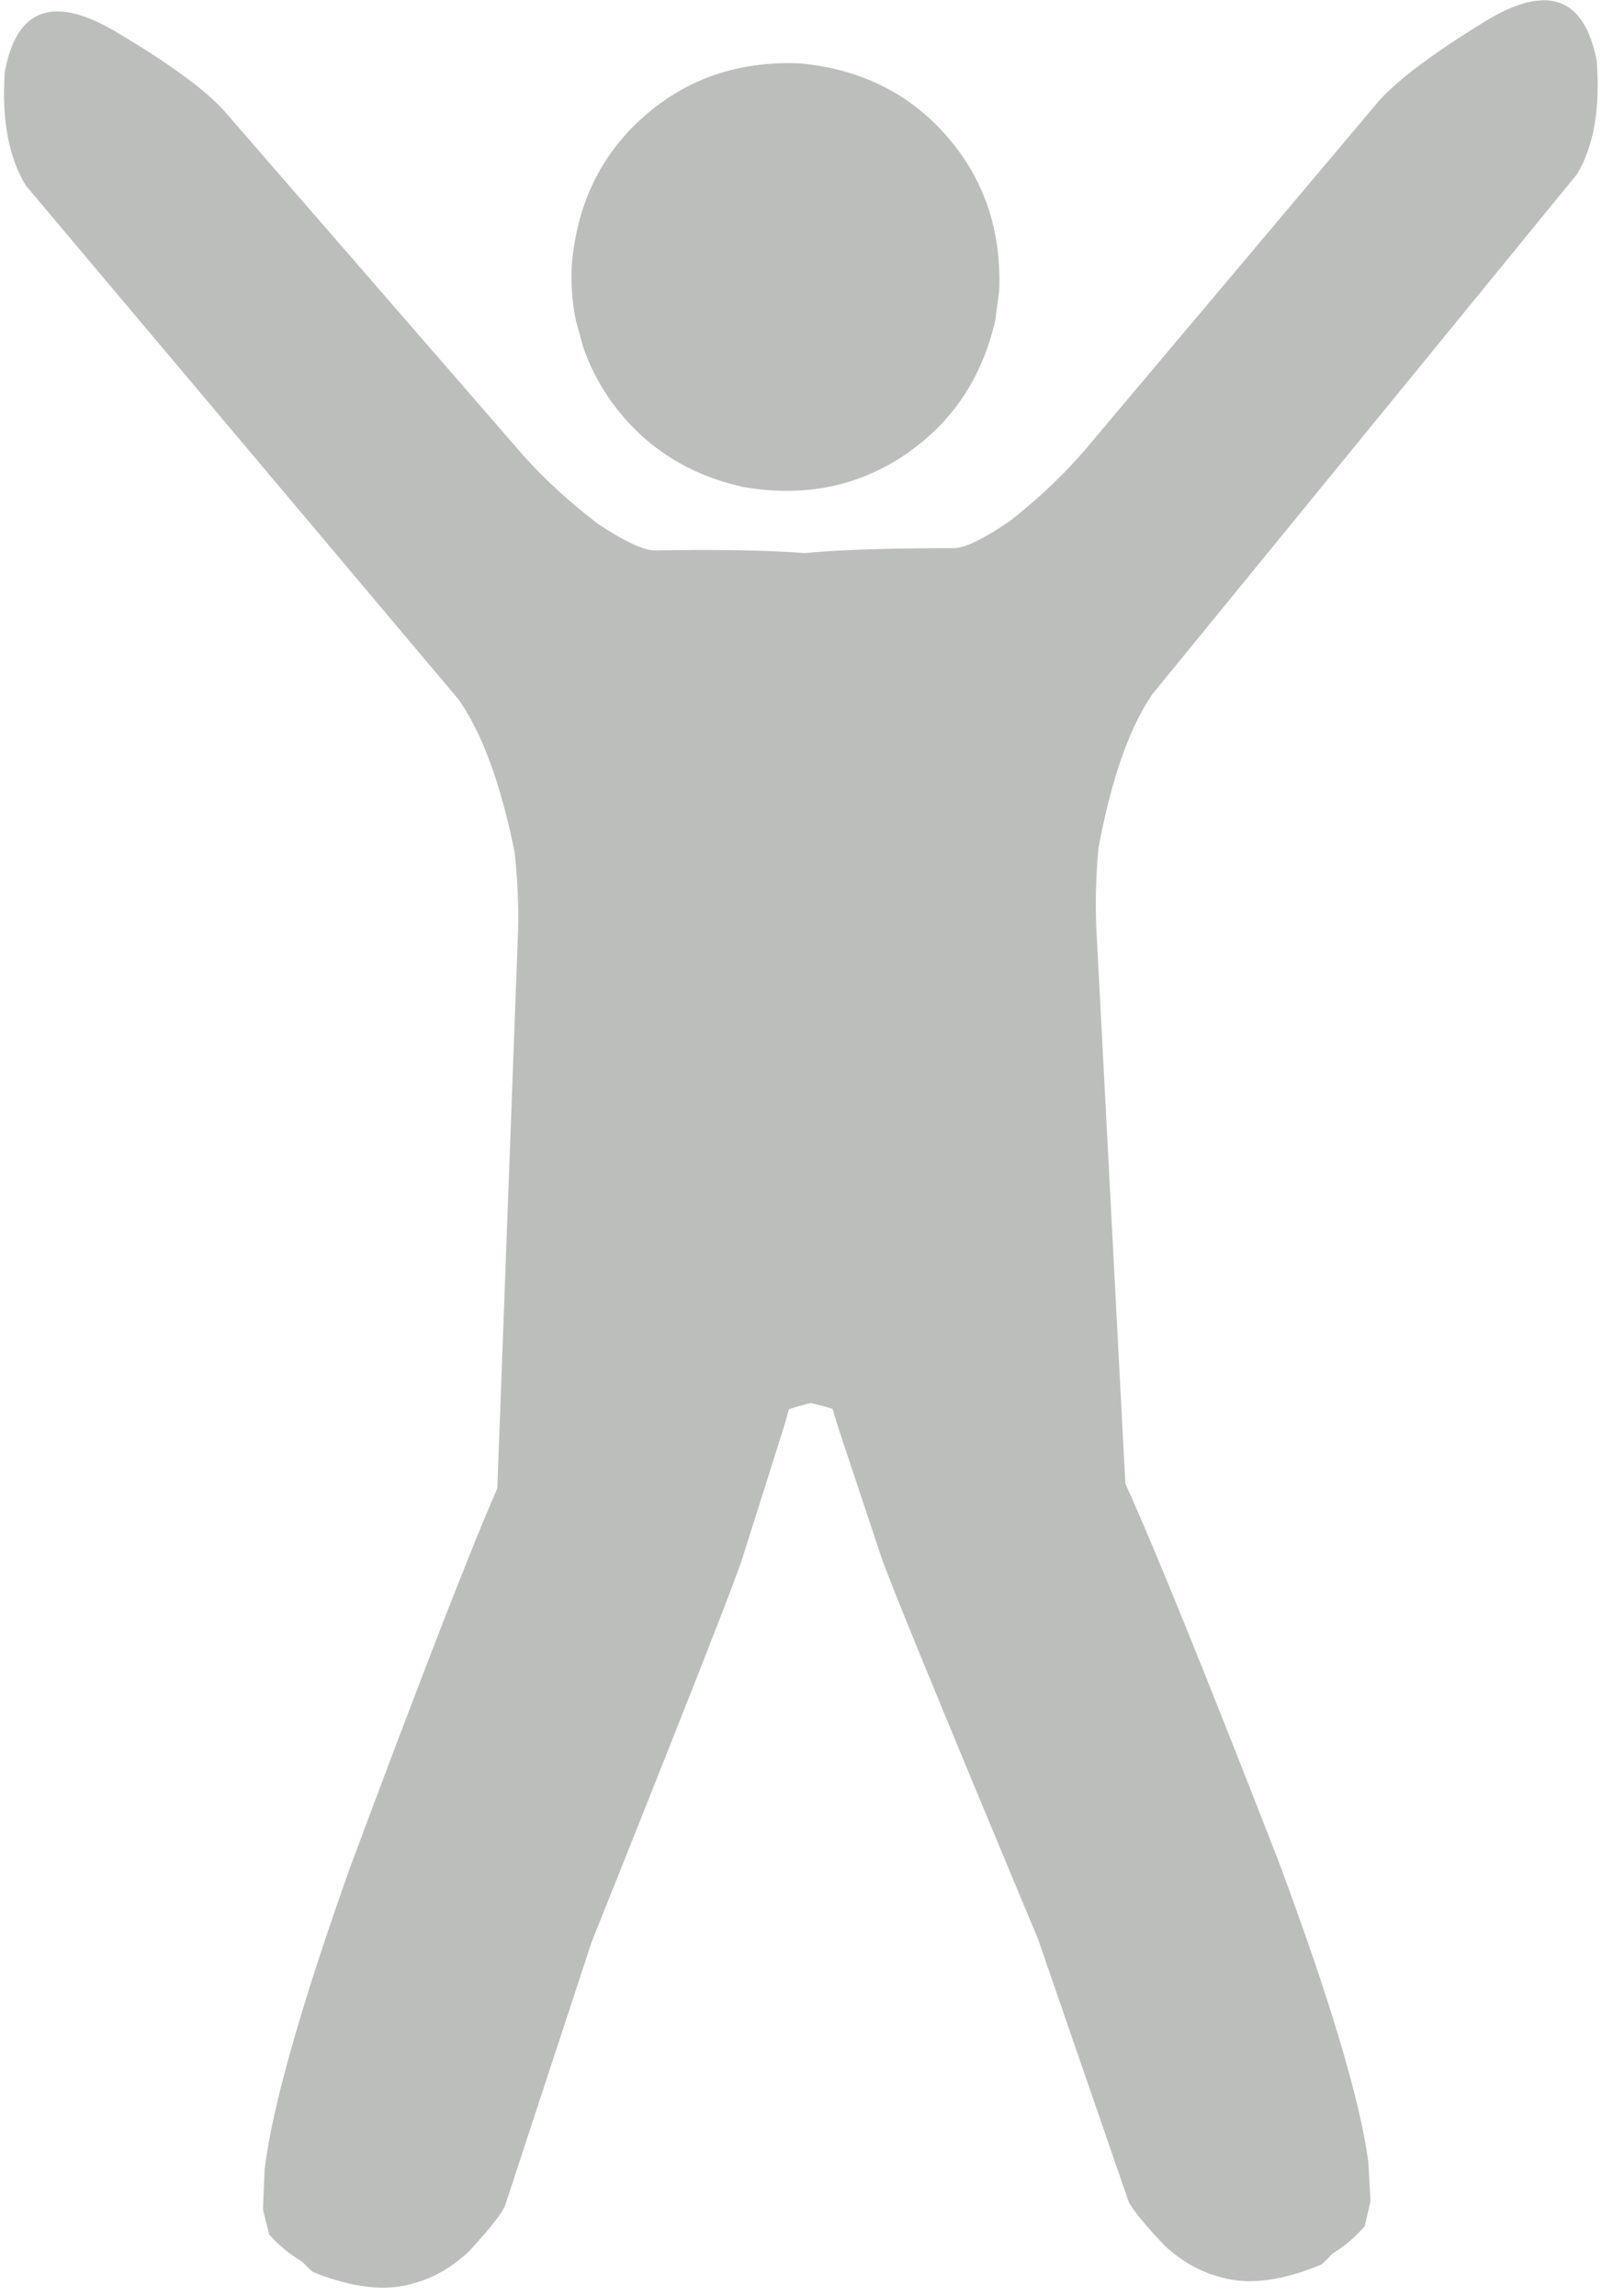 <?xml version="1.0" encoding="UTF-8" standalone="no"?><svg xmlns="http://www.w3.org/2000/svg" xmlns:xlink="http://www.w3.org/1999/xlink" fill="#bcbebc" height="379.1" preserveAspectRatio="xMidYMid meet" version="1" viewBox="229.6 449.3 264.6 379.1" width="264.6" zoomAndPan="magnify"><g><g id="change1_3"><path d="M394.64,497.296L394.012,502.065Q390.8,516.39,379.134,524.358Q367.392,532.314,352.334,529.709Q338.008,526.496,330.04,514.831Q327.489,511.062,325.959,506.711L324.724,502.26Q323.764,497.685,324.062,492.798Q325.396,477.827,335.988,468.504Q346.58,459.181,361.6,459.758Q376.571,461.093,385.894,471.685Q395.217,482.277,394.64,497.296"/></g><g id="change1_2"><path d="M484.526,449.343L483.357,449.421Q479.75,449.863,474.932,452.802Q462.009,460.744,457.335,465.98L408.585,523.85Q403.347,529.865,396.473,535.28Q389.974,539.736,387.19,539.812Q360.609,539.799,354.365,542.053L356.234,679.801Q373.901,681.688,379.77,690.305L381.053,692.564L417.947,793.074Q419.172,796.022,420.459,798.783Q434.093,826.727,442.165,823.978Q449.562,823.106,454.994,816.92L455.968,812.765L455.601,806.241Q453.526,790.828,440.72,756.474Q422.365,709.388,415.476,694.288L410.739,603.686Q410.34,597.061,411.033,589.322Q414.218,572.267,419.935,563.92L490.082,478.048Q494.253,471.069,493.32,459.291Q491.358,449.292,484.526,449.343"/></g><g id="change1_4"><path d="M239.018,451.186L240.188,451.247Q243.802,451.634,248.663,454.501Q261.703,462.247,266.456,467.413L316.069,524.545Q321.397,530.48,328.352,535.791Q334.917,540.149,337.702,540.183Q364.279,539.772,370.556,541.931L370.756,679.692Q353.119,681.843,347.38,690.548L346.131,692.826L310.751,793.878Q309.57,796.845,308.324,799.624Q295.112,827.77,287,825.143Q279.591,824.382,274.066,818.278L273.03,814.138L273.299,807.61Q275.142,792.167,287.431,757.624Q305.076,710.268,311.739,695.067L315.114,604.404Q315.414,597.773,314.605,590.046Q311.164,573.041,305.323,564.78L233.894,479.971Q229.619,473.056,230.375,461.265Q232.186,451.238,239.018,451.186"/></g><g id="change1_5"><path d="M396.269,649.674L364.254,671.028Q366.426,680.089,368.352,685.944L375.099,706.206Q376.321,710.284,401.031,769.435L415.98,812.739Q416.796,814.628,421.969,820.112Q426.234,824.036,431.23,825.317Q438.104,827.323,447.917,823.189Q457.33,814.644,453.342,799.449L435.479,746.41L396.269,649.674"/></g><g id="change1_1"><path d="M330.274,650.17L362.605,671.04Q360.57,680.132,358.732,686.016L352.289,706.377Q351.129,710.473,327.31,769.988L313.013,813.511Q312.226,815.413,307.136,820.974Q302.929,824.961,297.954,826.317Q291.111,828.426,281.237,824.44Q271.696,816.037,275.456,800.784L292.52,747.483L330.274,650.17"/></g></g></svg>
